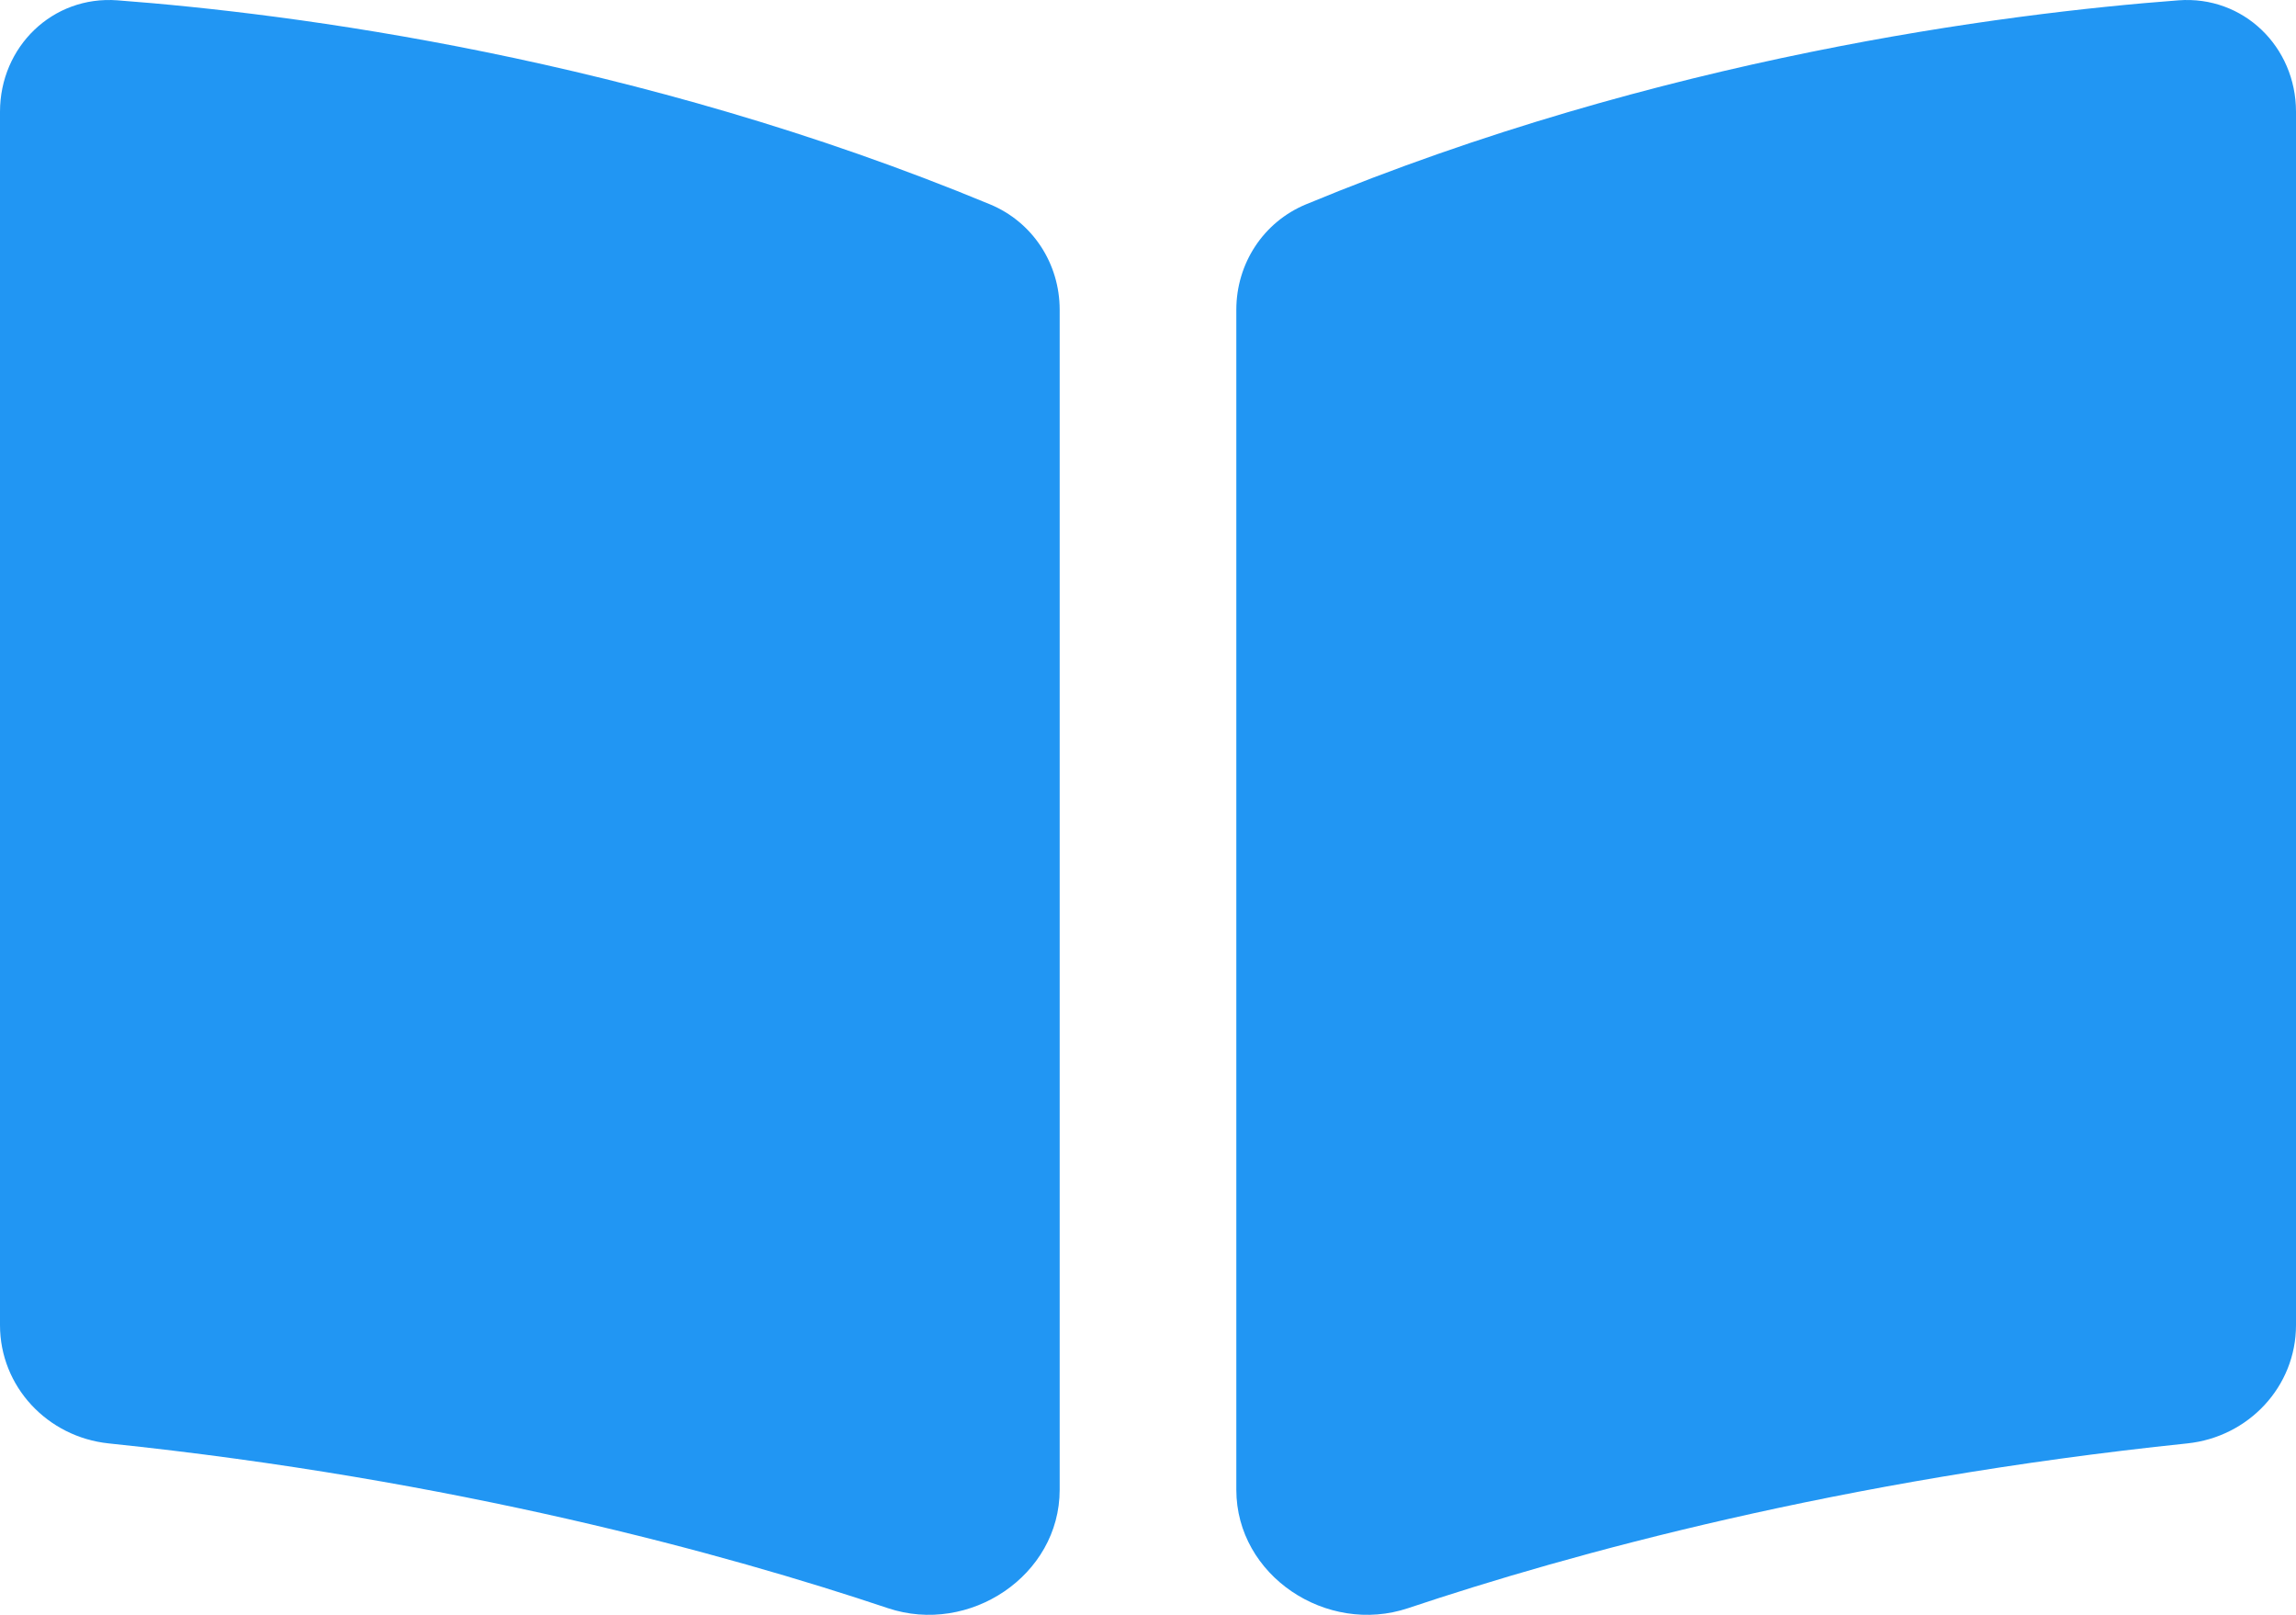 <svg width="64" height="45" viewBox="0 0 64 45" fill="#2196F3" xmlns="http://www.w3.org/2000/svg">
<path d="M34.462 41.515C34.462 43.908 36.98 45.575 39.251 44.814C43.774 43.298 51.301 41.23 60.97 40.223C62.676 40.045 64 38.641 64 36.927C64 29.558 64 10.722 64 3.114C64 1.303 62.533 -0.127 60.726 0.009C55.876 0.375 46.286 1.599 36.405 5.694C35.215 6.187 34.462 7.344 34.462 8.631C34.462 14.737 34.462 32.636 34.462 41.515Z"/><path  d="M29.538 41.515C29.538 43.908 27.02 45.575 24.749 44.814C20.226 43.298 12.699 41.23 3.03 40.223C1.324 40.045 0 38.641 0 36.927C0 29.558 0 10.722 0 3.114C0 1.303 1.466 -0.127 3.274 0.009C8.124 0.375 17.714 1.599 27.595 5.694C28.785 6.187 29.538 7.344 29.538 8.631C29.538 14.737 29.538 32.636 29.538 41.515Z"/>
</svg>
